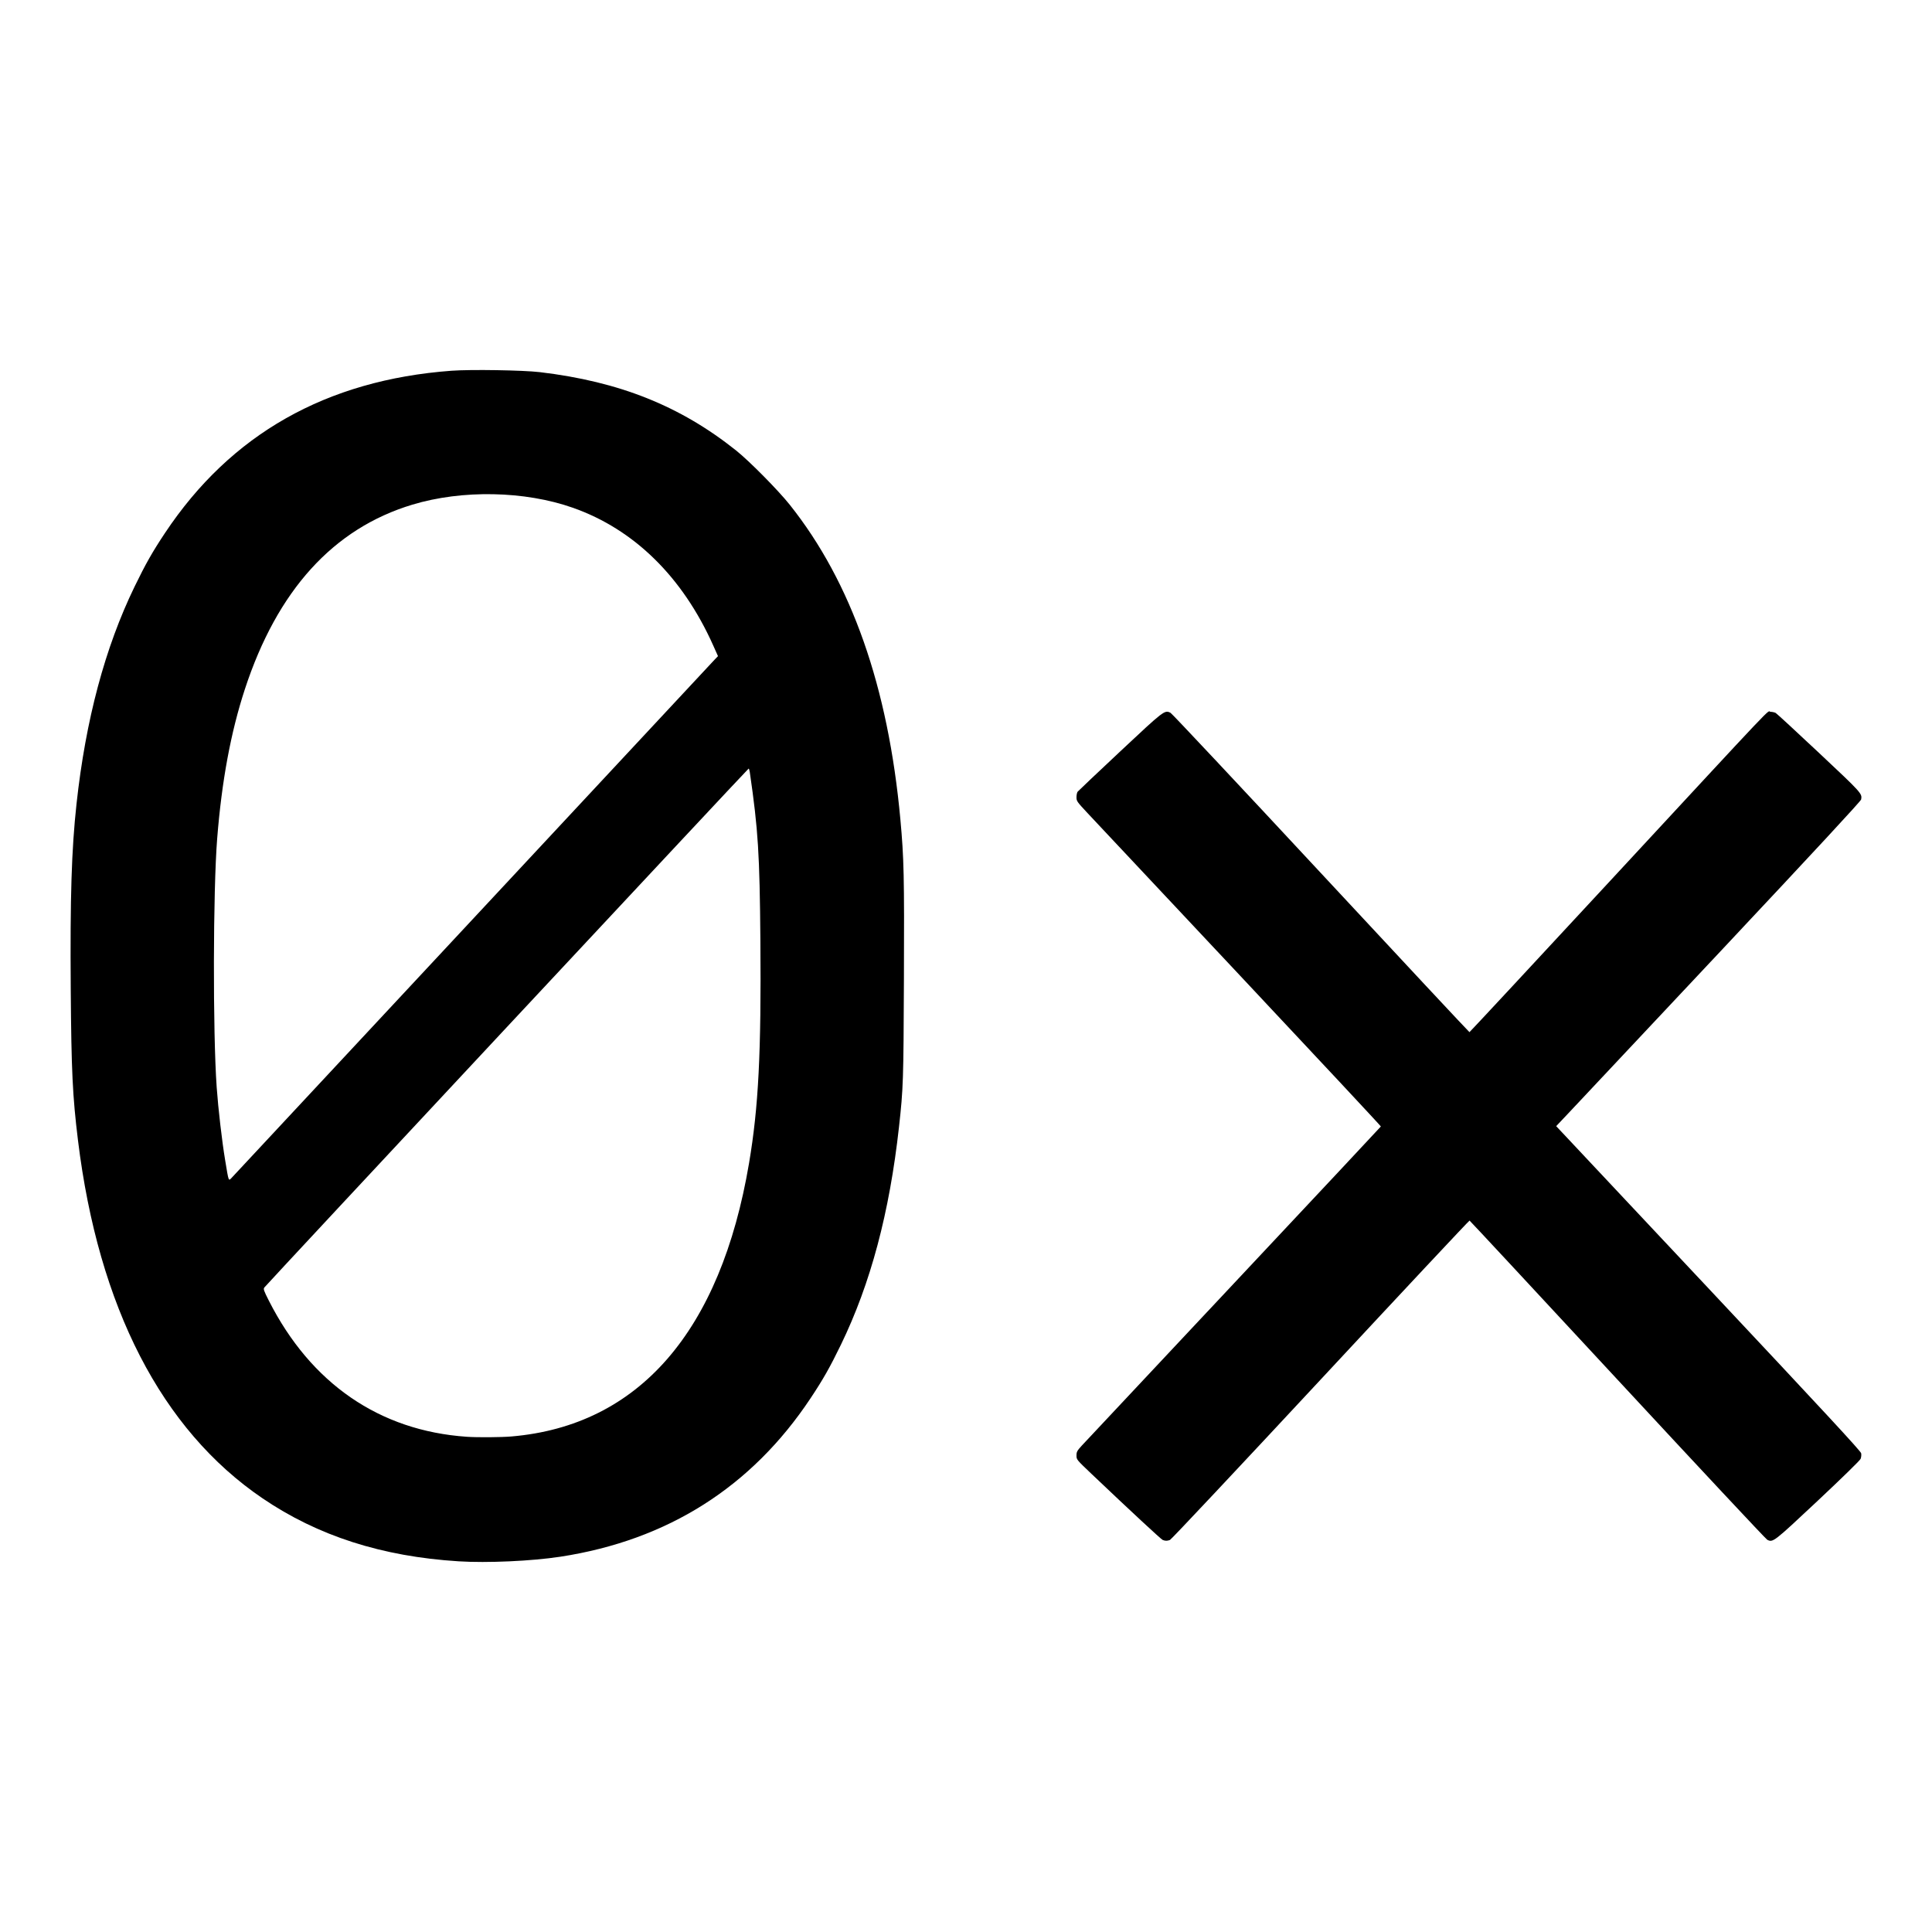 <?xml version="1.0" encoding="UTF-8" standalone="no"?>
<!-- Created with Inkscape (http://www.inkscape.org/) -->

<svg
   width="232.838mm"
   height="232.838mm"
   viewBox="0 0 232.838 232.838"
   version="1.1"
   id="svg1"
   xml:space="preserve"
   inkscape:version="1.3 (0e150ed, 2023-07-21)"
   sodipodi:docname="logo.svg"
   xmlns:inkscape="http://www.inkscape.org/namespaces/inkscape"
   xmlns:sodipodi="http://sodipodi.sourceforge.net/DTD/sodipodi-0.dtd"
   xmlns="http://www.w3.org/2000/svg"
   xmlns:svg="http://www.w3.org/2000/svg"><sodipodi:namedview
     id="namedview1"
     pagecolor="#ffffff"
     bordercolor="#666666"
     borderopacity="1.0"
     inkscape:showpageshadow="2"
     inkscape:pageopacity="0.0"
     inkscape:pagecheckerboard="0"
     inkscape:deskcolor="#d1d1d1"
     inkscape:document-units="mm"
     inkscape:zoom="0.24215817"
     inkscape:cx="1346.2275"
     inkscape:cy="590.52312"
     inkscape:window-width="1920"
     inkscape:window-height="1027"
     inkscape:window-x="0"
     inkscape:window-y="25"
     inkscape:window-maximized="1"
     inkscape:current-layer="layer1" /><defs
     id="defs1" /><g
     inkscape:label="Layer 1"
     inkscape:groupmode="layer"
     id="layer1"
     transform="translate(251.408,8.167)"><path
       style="fill:#000000;fill-opacity:1;stroke-width:0.424;stroke:none;stroke-opacity:1"
       d="m -111.289,177.419 c -0.205,-0.087 -3.927,-3.542 -8.56,-7.945 -1.816,-1.726 -1.824,-1.736 -1.824,-2.226 0,-0.442 0.066,-0.565 0.646,-1.204 0.355,-0.391 8.602,-9.186 18.327,-19.544 9.725,-10.358 17.694,-18.867 17.709,-18.909 0.015,-0.042 -7.632,-8.235 -16.994,-18.207 -9.362,-9.972 -17.621,-18.774 -18.355,-19.559 -1.279,-1.369 -1.334,-1.448 -1.334,-1.915 0,-0.268 0.063,-0.567 0.14,-0.665 0.077,-0.098 2.381,-2.279 5.121,-4.846 5.323,-4.989 5.361,-5.018 6.073,-4.66 0.169,0.085 8.328,8.781 18.131,19.324 9.803,10.543 17.855,19.166 17.895,19.161 0.04,-0.005 7.675,-8.215 16.968,-18.246 20.885,-22.544 18.823,-20.369 19.31,-20.362 0.216,0.003 0.5,0.067 0.631,0.142 0.131,0.075 2.487,2.248 5.235,4.828 5.141,4.826 5.197,4.889 5.059,5.598 -0.039,0.201 -5.56,6.16 -16.901,18.243 -9.264,9.87 -17.52,18.66 -18.347,19.535 l -1.503,1.59 18.343,19.538 c 13.974,14.885 18.36,19.621 18.412,19.886 0.038,0.191 0.007,0.496 -0.069,0.677 -0.079,0.189 -2.288,2.346 -5.163,5.042 -5.344,5.012 -5.399,5.054 -6.088,4.705 -0.164,-0.083 -8.282,-8.765 -18.042,-19.292 -9.759,-10.528 -17.785,-19.157 -17.834,-19.176 -0.049,-0.019 -8.131,8.61 -17.958,19.176 -9.828,10.566 -17.994,19.258 -18.147,19.316 -0.332,0.126 -0.578,0.125 -0.881,-0.004 z"
       id="path6" /><path
       style="fill:#000000;fill-opacity:1;stroke-width:0.424"
       d="m -196.145,179.997 c -9.237,-0.58 -16.957,-3.061 -23.63,-7.596 -12.156,-8.261 -19.77,-23.035 -22.236,-43.146 -0.653,-5.33 -0.798,-8.35 -0.871,-18.187 -0.083,-11.138 0.095,-16.841 0.696,-22.357 1.105,-10.135 3.432,-18.84 7.005,-26.198 1.323,-2.724 2.145,-4.172 3.664,-6.455 7.923,-11.903 19.431,-18.421 34.508,-19.544 2.315,-0.173 8.644,-0.072 10.672,0.169 9.567,1.139 16.898,4.065 23.63,9.43 1.597,1.273 5.081,4.796 6.482,6.556 7.427,9.327 11.864,21.948 13.327,37.911 0.431,4.705 0.478,6.794 0.428,19.197 -0.05,12.36 -0.078,13.209 -0.592,17.85 -1.148,10.364 -3.419,18.883 -7.006,26.275 -1.321,2.722 -2.136,4.159 -3.659,6.45 -7.111,10.697 -17.226,17.104 -30.139,19.089 -3.445,0.529 -8.823,0.773 -12.277,0.556 z m 6.383,-15.047 c 15.34,-1.306 25.202,-12.655 28.628,-32.945 1.14,-6.749 1.474,-13.3 1.365,-26.775 -0.085,-10.497 -0.266,-13.388 -1.278,-20.348 -0.034,-0.232 -0.096,-0.421 -0.138,-0.421 -0.08,0 -58.098,62.165 -58.367,62.538 -0.134,0.186 -0.071,0.369 0.544,1.583 5.067,9.994 13.341,15.684 23.856,16.406 1.293,0.089 4.135,0.069 5.389,-0.038 z m -4.658,-62.359 c 15.763,-16.918 28.858,-30.968 29.1,-31.222 l 0.441,-0.461 -0.572,-1.279 c -3.695,-8.266 -9.53,-13.994 -16.905,-16.598 -5.794,-2.046 -13.353,-2.193 -19.362,-0.377 -9.533,2.881 -16.286,10.33 -20.19,22.272 -1.691,5.174 -2.775,11.029 -3.327,17.969 -0.497,6.248 -0.53,23.338 -0.058,29.983 0.182,2.57 0.634,6.461 1.017,8.765 0.451,2.71 0.387,2.549 0.831,2.088 0.201,-0.208 13.262,-14.221 29.025,-31.14 z"
       id="path1" /></g></svg>
